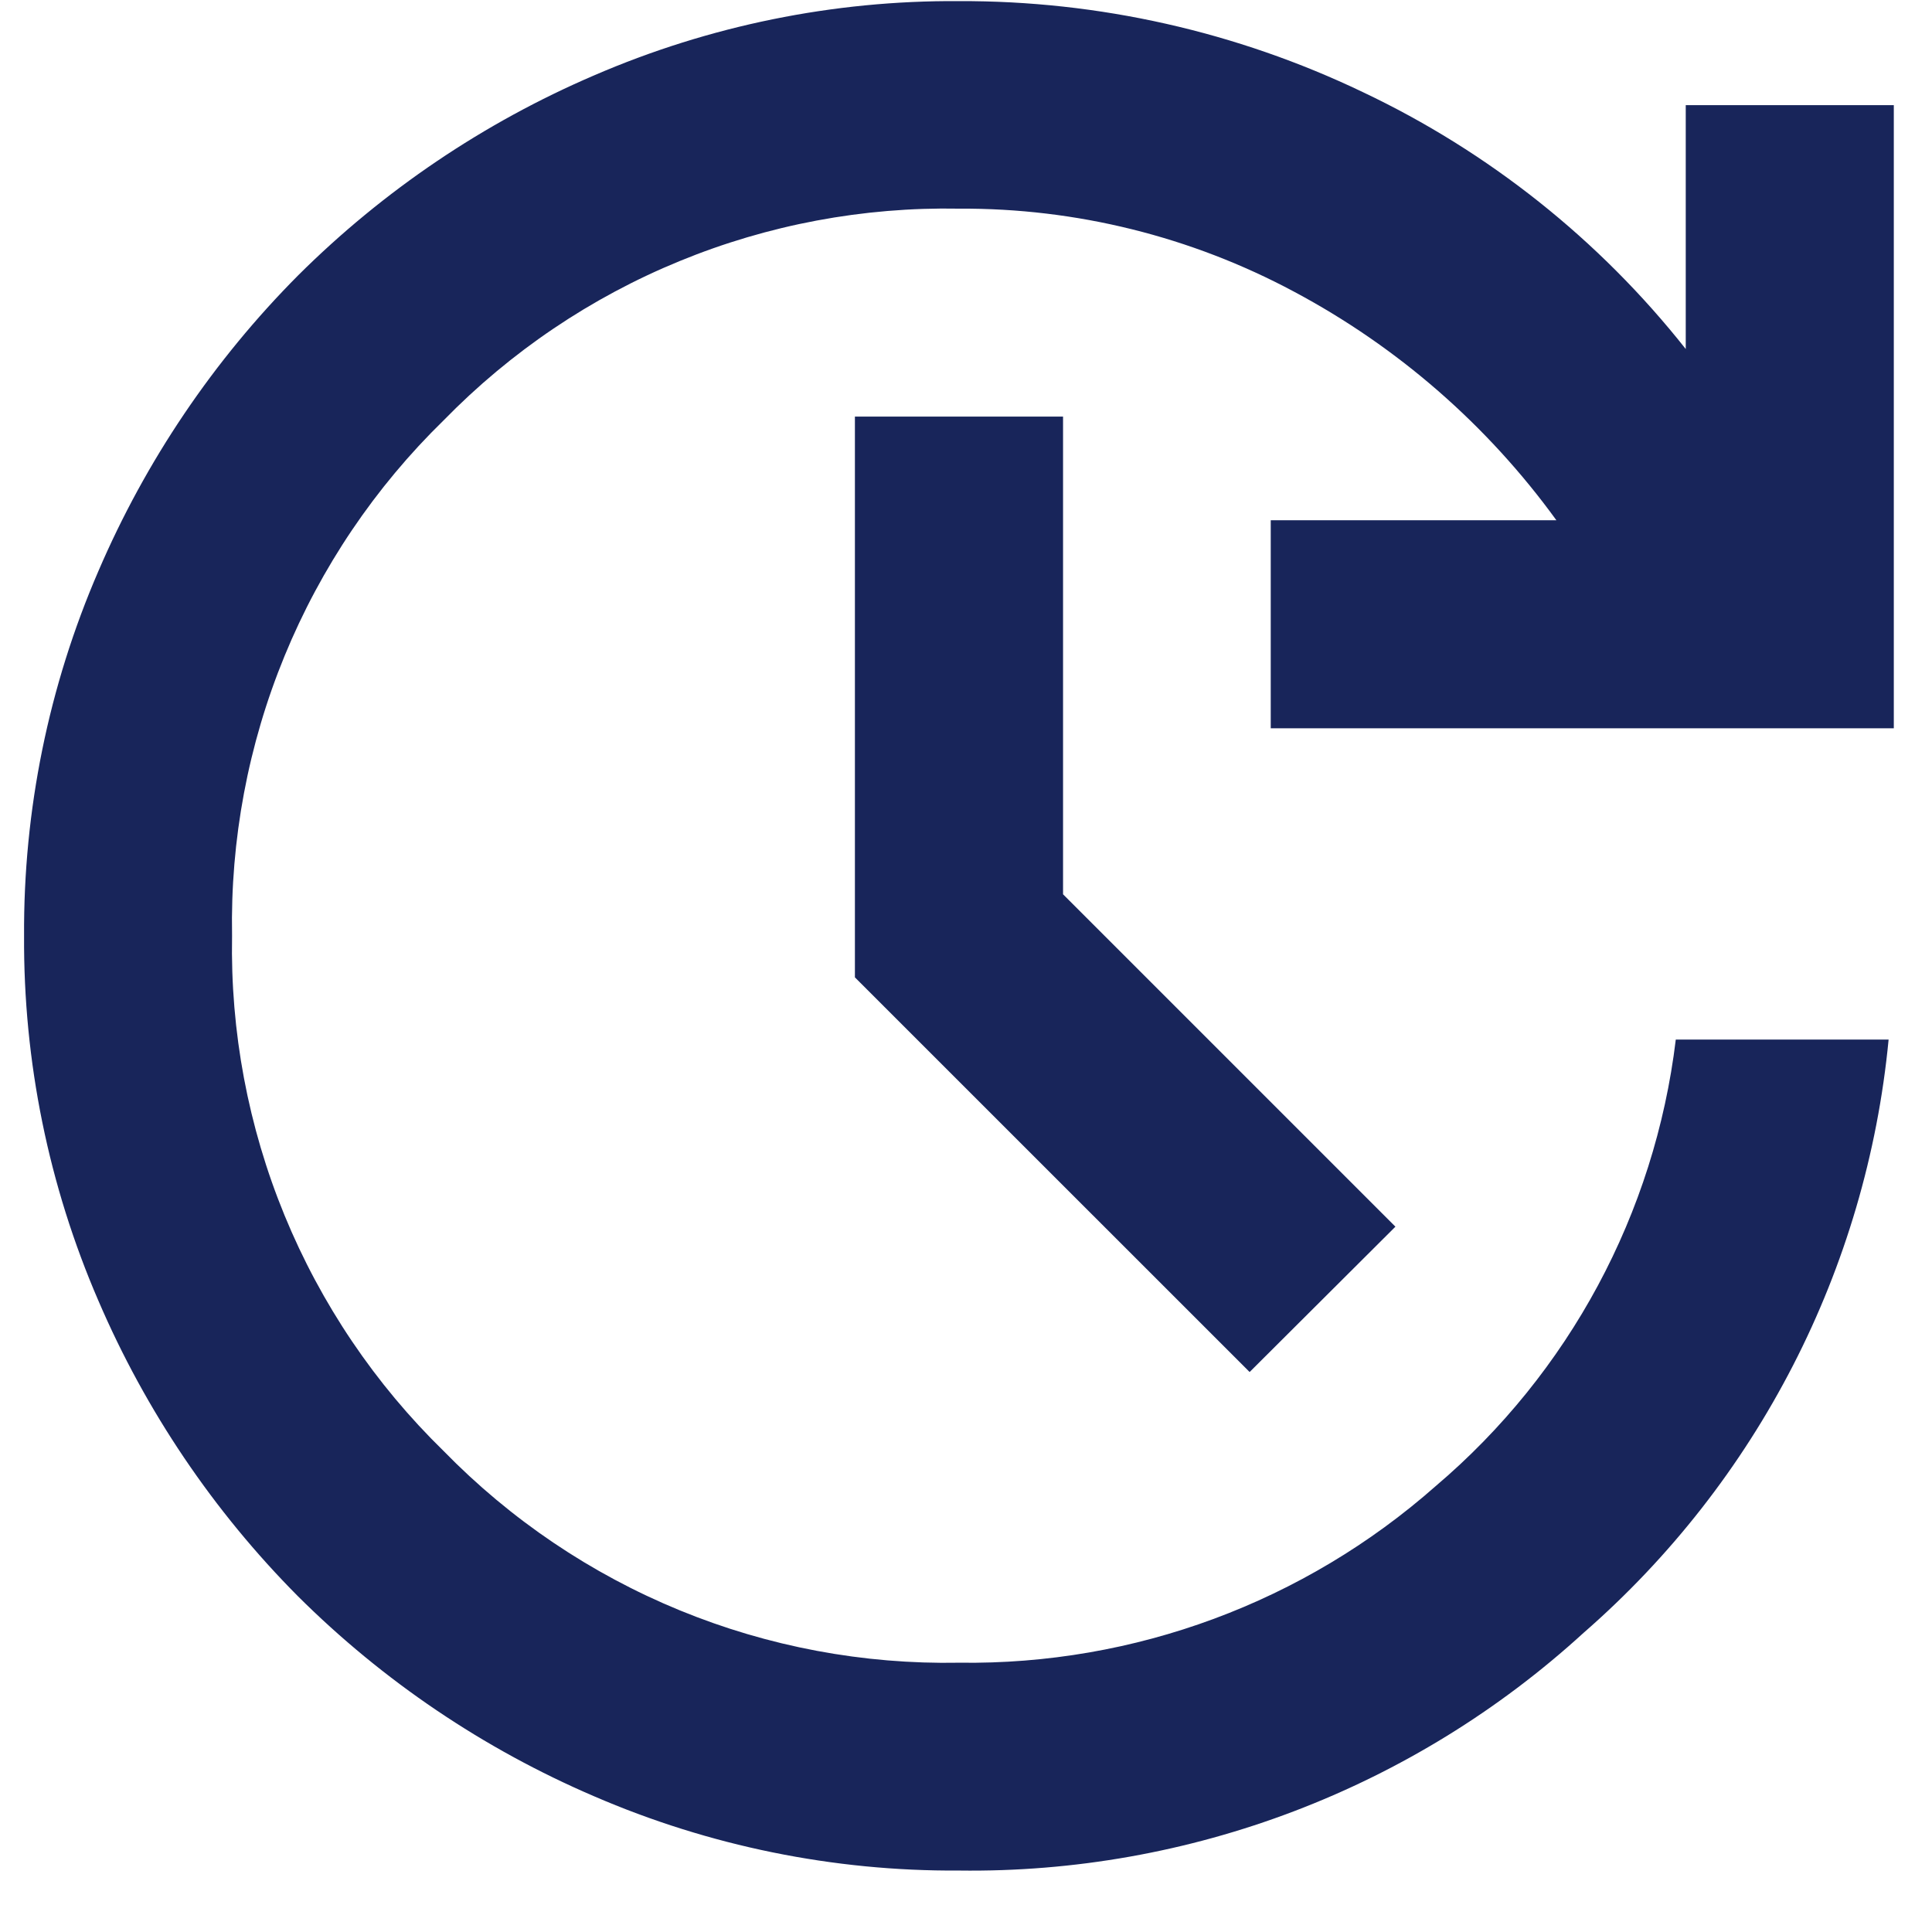 <svg width="26" height="26" viewBox="0 0 26 26" fill="none" xmlns="http://www.w3.org/2000/svg">
<path d="M12.903 25.173C11.216 25.184 9.544 24.843 7.994 24.173C6.509 23.536 5.157 22.623 4.011 21.483C2.873 20.338 1.961 18.988 1.324 17.504C0.654 15.955 0.314 14.283 0.324 12.595C0.314 10.907 0.654 9.235 1.324 7.686C1.962 6.2 2.875 4.848 4.015 3.703C5.16 2.564 6.51 1.652 7.994 1.015C9.544 0.345 11.216 0.004 12.903 0.015C14.784 0.008 16.641 0.426 18.337 1.238C20.033 2.041 21.522 3.225 22.686 4.697V1.415H25.486V9.801H17.101V7.001H20.945C20.017 5.721 18.81 4.669 17.416 3.926C16.029 3.183 14.48 2.799 12.908 2.808C11.618 2.784 10.338 3.024 9.145 3.514C7.952 4.003 6.872 4.733 5.971 5.656C5.048 6.556 4.319 7.636 3.829 8.829C3.339 10.022 3.099 11.303 3.123 12.592C3.099 13.881 3.339 15.162 3.829 16.355C4.319 17.548 5.048 18.628 5.971 19.528C6.872 20.451 7.952 21.18 9.145 21.67C10.338 22.16 11.618 22.4 12.908 22.376C15.266 22.409 17.552 21.561 19.32 20C21.116 18.476 22.27 16.329 22.552 13.99H25.416C25.12 17.078 23.65 19.936 21.311 21.974C19.017 24.071 16.011 25.215 12.903 25.173ZM16.817 18.464L11.505 13.153V5.606H14.306V12.035L18.779 16.508L16.817 18.464Z" fill="#18255A"/>
</svg>
